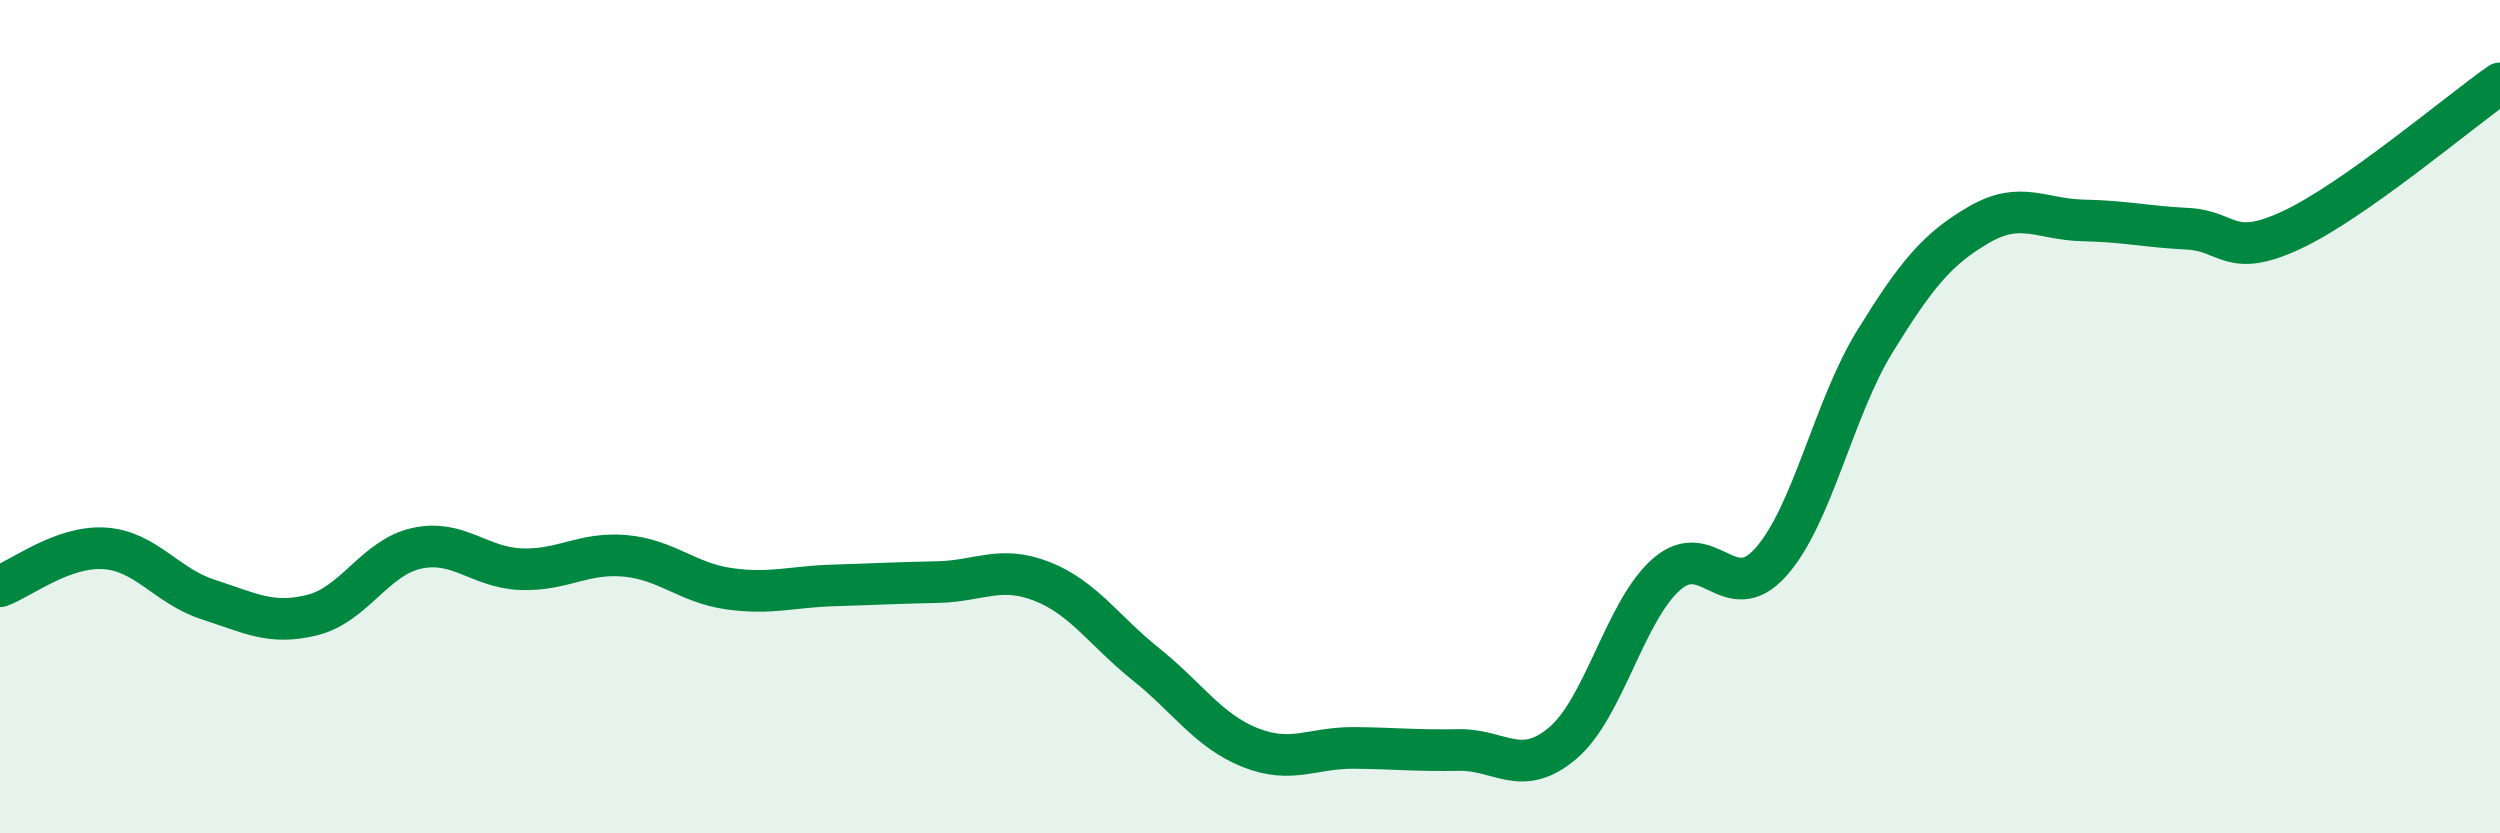 
    <svg width="60" height="20" viewBox="0 0 60 20" xmlns="http://www.w3.org/2000/svg">
      <path
        d="M 0,14.07 C 0.5,13.89 1.5,13.1 2.5,13.16 C 3.5,13.22 4,14.07 5,14.39 C 6,14.71 6.5,15.01 7.5,14.76 C 8.5,14.51 9,13.38 10,13.16 C 11,12.94 11.5,13.62 12.5,13.66 C 13.5,13.7 14,13.25 15,13.34 C 16,13.43 16.5,13.99 17.5,14.13 C 18.5,14.27 19,14.08 20,14.05 C 21,14.02 21.5,13.99 22.5,13.97 C 23.5,13.95 24,13.56 25,13.95 C 26,14.34 26.5,15.14 27.5,15.94 C 28.5,16.74 29,17.54 30,17.94 C 31,18.34 31.5,17.94 32.5,17.95 C 33.5,17.96 34,18.02 35,18 C 36,17.98 36.5,18.68 37.5,17.84 C 38.5,17 39,14.65 40,13.78 C 41,12.91 41.5,14.61 42.5,13.49 C 43.5,12.37 44,9.81 45,8.19 C 46,6.57 46.5,5.97 47.5,5.39 C 48.5,4.81 49,5.27 50,5.29 C 51,5.31 51.5,5.44 52.5,5.49 C 53.5,5.54 53.5,6.22 55,5.52 C 56.5,4.82 59,2.7 60,2L60 20L0 20Z"
        fill="#008740"
        opacity="0.1"
        stroke-linecap="round"
        stroke-linejoin="round"
      />
      <path
        d="M 0,14.07 C 0.5,13.89 1.5,13.1 2.5,13.16 C 3.5,13.22 4,14.07 5,14.39 C 6,14.71 6.5,15.01 7.5,14.76 C 8.5,14.51 9,13.38 10,13.16 C 11,12.94 11.5,13.62 12.5,13.66 C 13.5,13.7 14,13.25 15,13.34 C 16,13.43 16.5,13.99 17.5,14.13 C 18.5,14.27 19,14.08 20,14.05 C 21,14.02 21.5,13.99 22.5,13.97 C 23.5,13.95 24,13.56 25,13.95 C 26,14.34 26.5,15.14 27.5,15.94 C 28.5,16.74 29,17.54 30,17.94 C 31,18.34 31.5,17.94 32.5,17.95 C 33.5,17.96 34,18.02 35,18 C 36,17.98 36.5,18.68 37.5,17.84 C 38.5,17 39,14.65 40,13.78 C 41,12.91 41.5,14.61 42.5,13.49 C 43.5,12.37 44,9.81 45,8.19 C 46,6.57 46.5,5.97 47.5,5.39 C 48.5,4.81 49,5.27 50,5.29 C 51,5.31 51.5,5.44 52.5,5.49 C 53.5,5.54 53.5,6.22 55,5.52 C 56.5,4.82 59,2.7 60,2"
        stroke="#008740"
        stroke-width="1"
        fill="none"
        stroke-linecap="round"
        stroke-linejoin="round"
      />
    </svg>
  